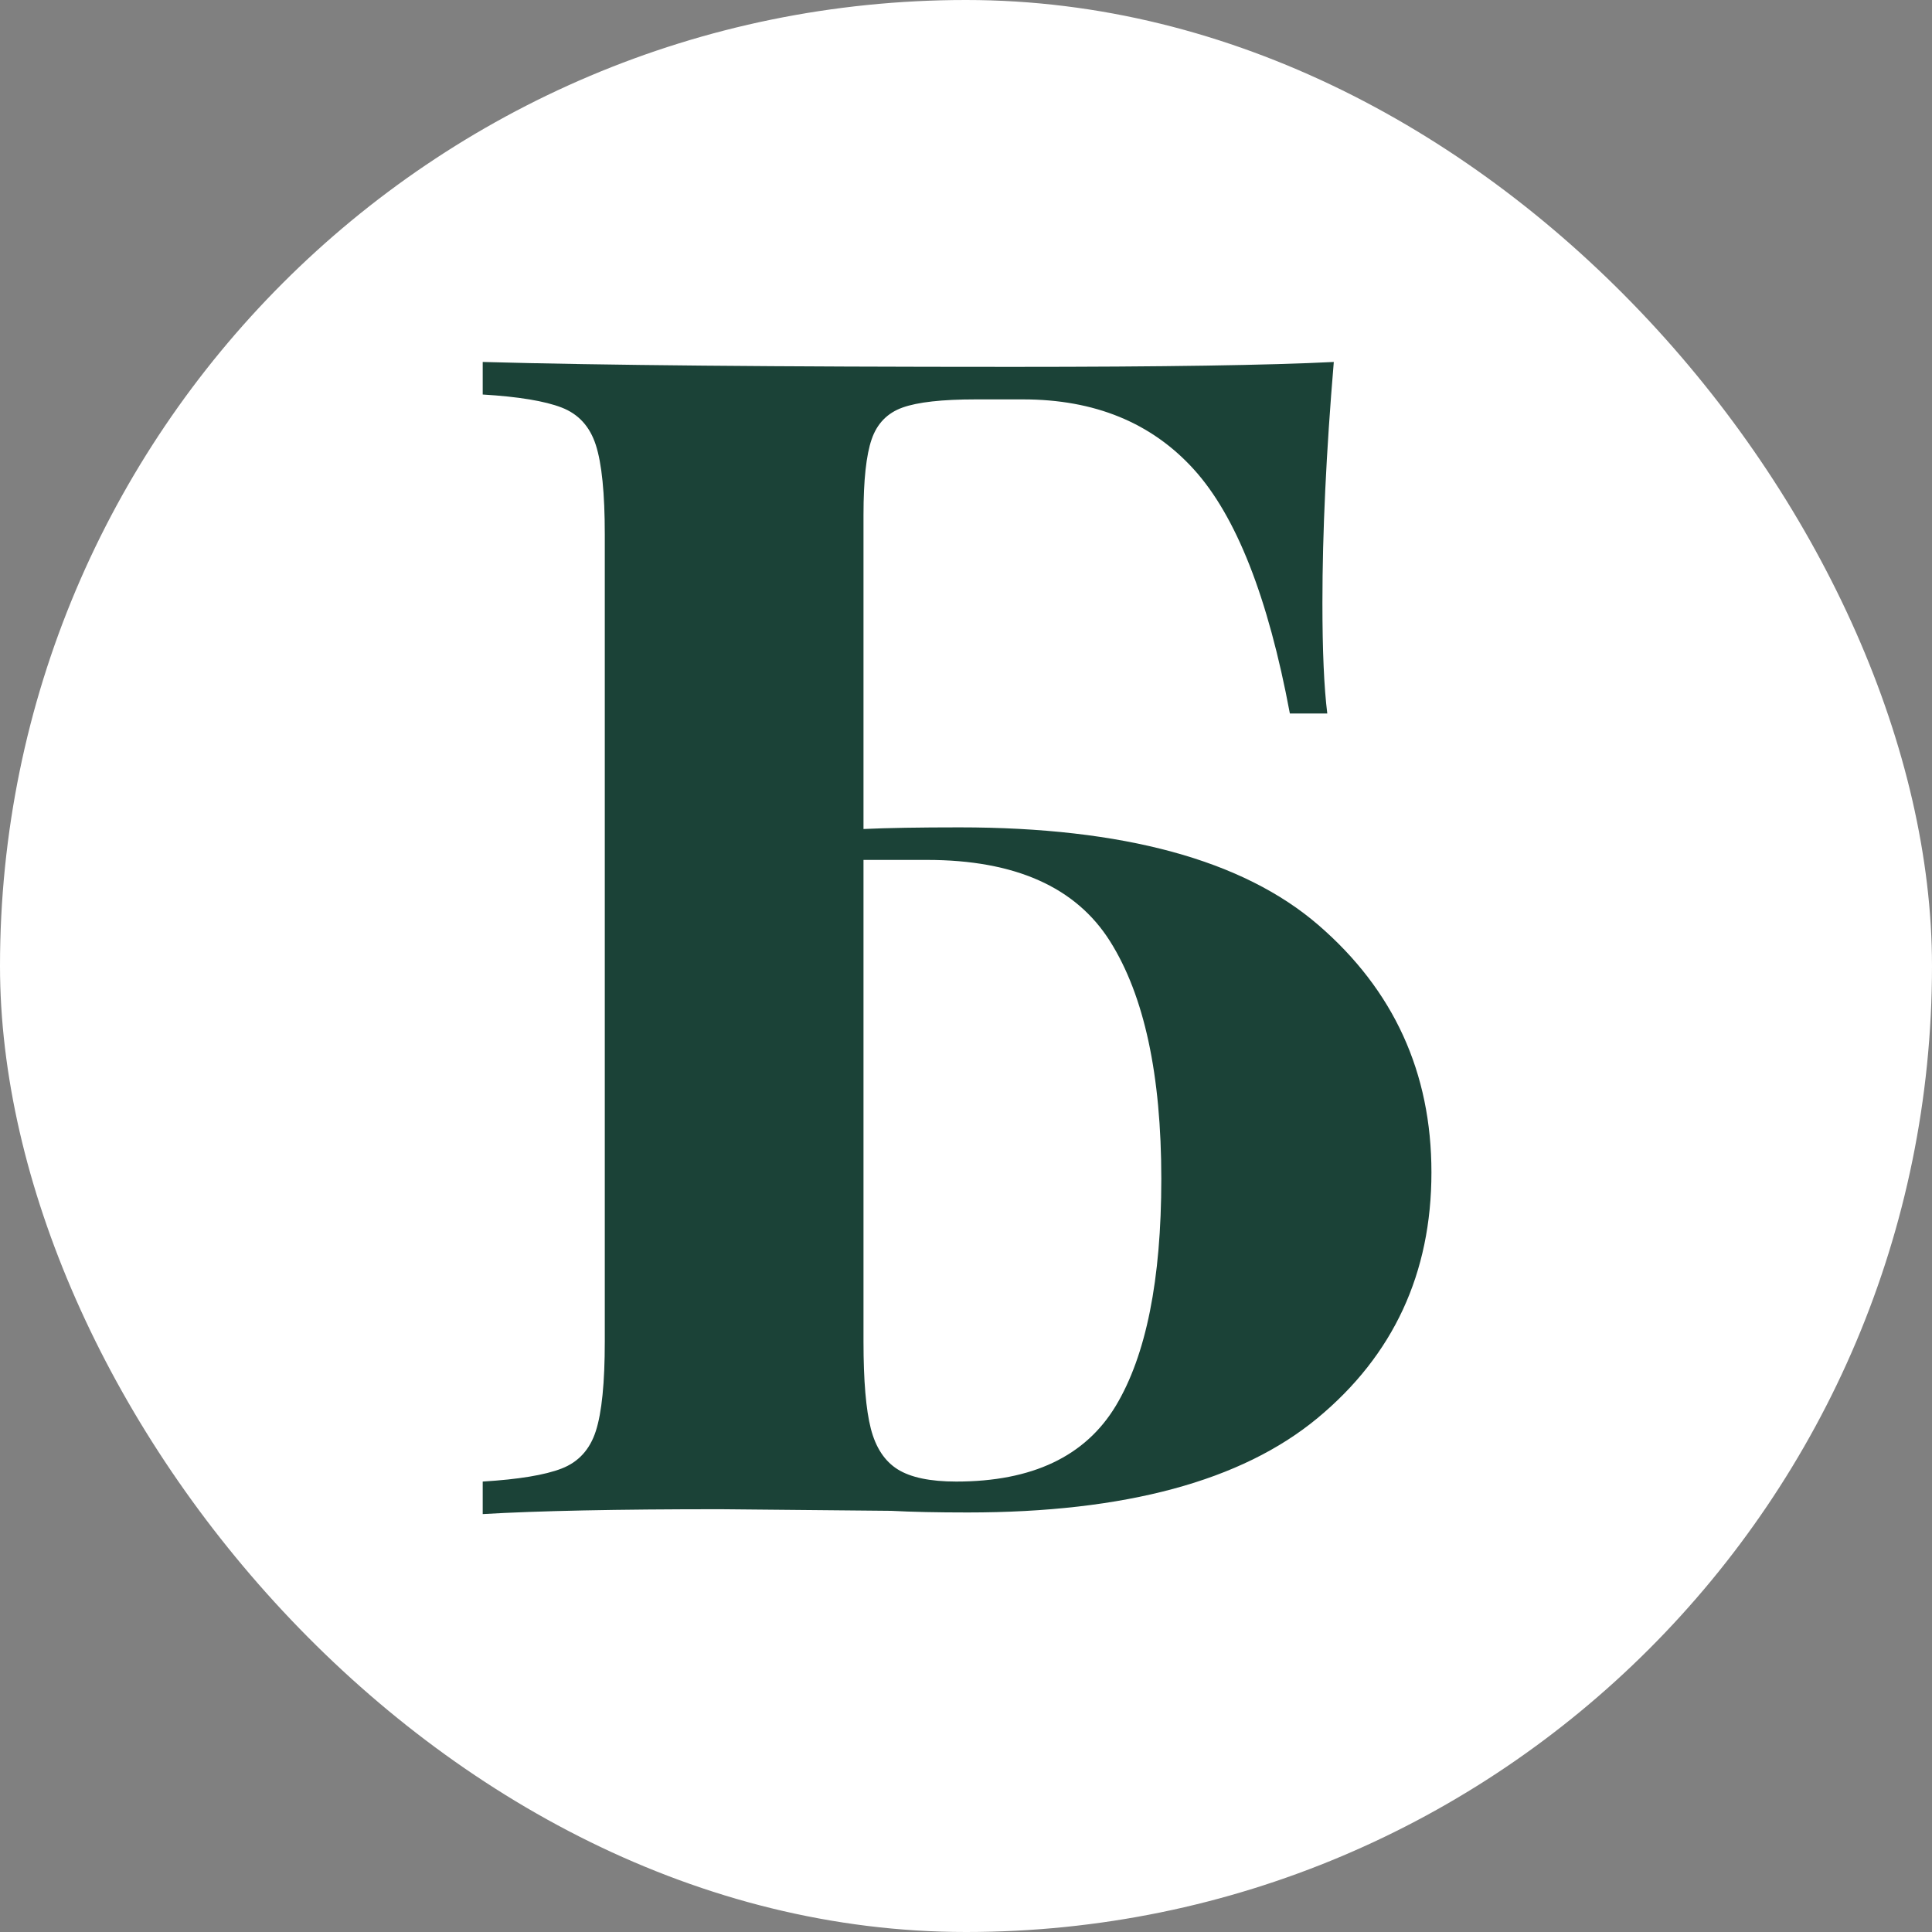 <?xml version="1.0" encoding="UTF-8"?> <svg xmlns="http://www.w3.org/2000/svg" width="54" height="54" viewBox="0 0 54 54" fill="none"><rect x="0" y="0" width="54" height="54" fill="#808080" stroke="none"/><rect width="54" height="54" rx="27" fill="white"></rect><path fill-rule="evenodd" clip-rule="evenodd" d="M36.848 25.854C34.74 24.035 31.398 23.125 26.819 23.125C25.697 23.125 24.803 23.14 24.135 23.171V14.392C24.135 13.422 24.211 12.717 24.363 12.278C24.514 11.838 24.803 11.542 25.227 11.391C25.651 11.239 26.334 11.163 27.274 11.163H28.593C30.594 11.163 32.186 11.815 33.368 13.119C34.551 14.423 35.446 16.697 36.052 19.942H37.098C37.007 19.214 36.962 18.183 36.962 16.849C36.962 14.878 37.068 12.634 37.28 10.117C35.491 10.208 32.504 10.254 28.32 10.254C21.71 10.254 16.767 10.208 13.492 10.117V11.027C14.493 11.087 15.228 11.209 15.698 11.391C16.168 11.572 16.487 11.921 16.653 12.437C16.82 12.952 16.904 13.786 16.904 14.938V37.498C16.904 38.65 16.82 39.484 16.653 40C16.487 40.515 16.168 40.864 15.698 41.046C15.228 41.228 14.493 41.349 13.492 41.41V42.319C15.039 42.228 17.252 42.183 20.133 42.183L24.909 42.228C25.485 42.259 26.197 42.274 27.046 42.274C31.443 42.274 34.703 41.395 36.825 39.636C38.948 37.877 40.009 35.588 40.009 32.768C40.009 29.978 38.956 27.674 36.848 25.854ZM31.186 39.295C30.336 40.705 28.851 41.41 26.728 41.41C26 41.41 25.455 41.296 25.091 41.069C24.727 40.841 24.477 40.462 24.34 39.931C24.204 39.401 24.135 38.59 24.135 37.498V24.035H25.909C28.365 24.035 30.071 24.793 31.026 26.309C31.981 27.825 32.459 30.039 32.459 32.95C32.459 35.77 32.034 37.885 31.186 39.295Z" fill="#1B4237"></path></svg> 
